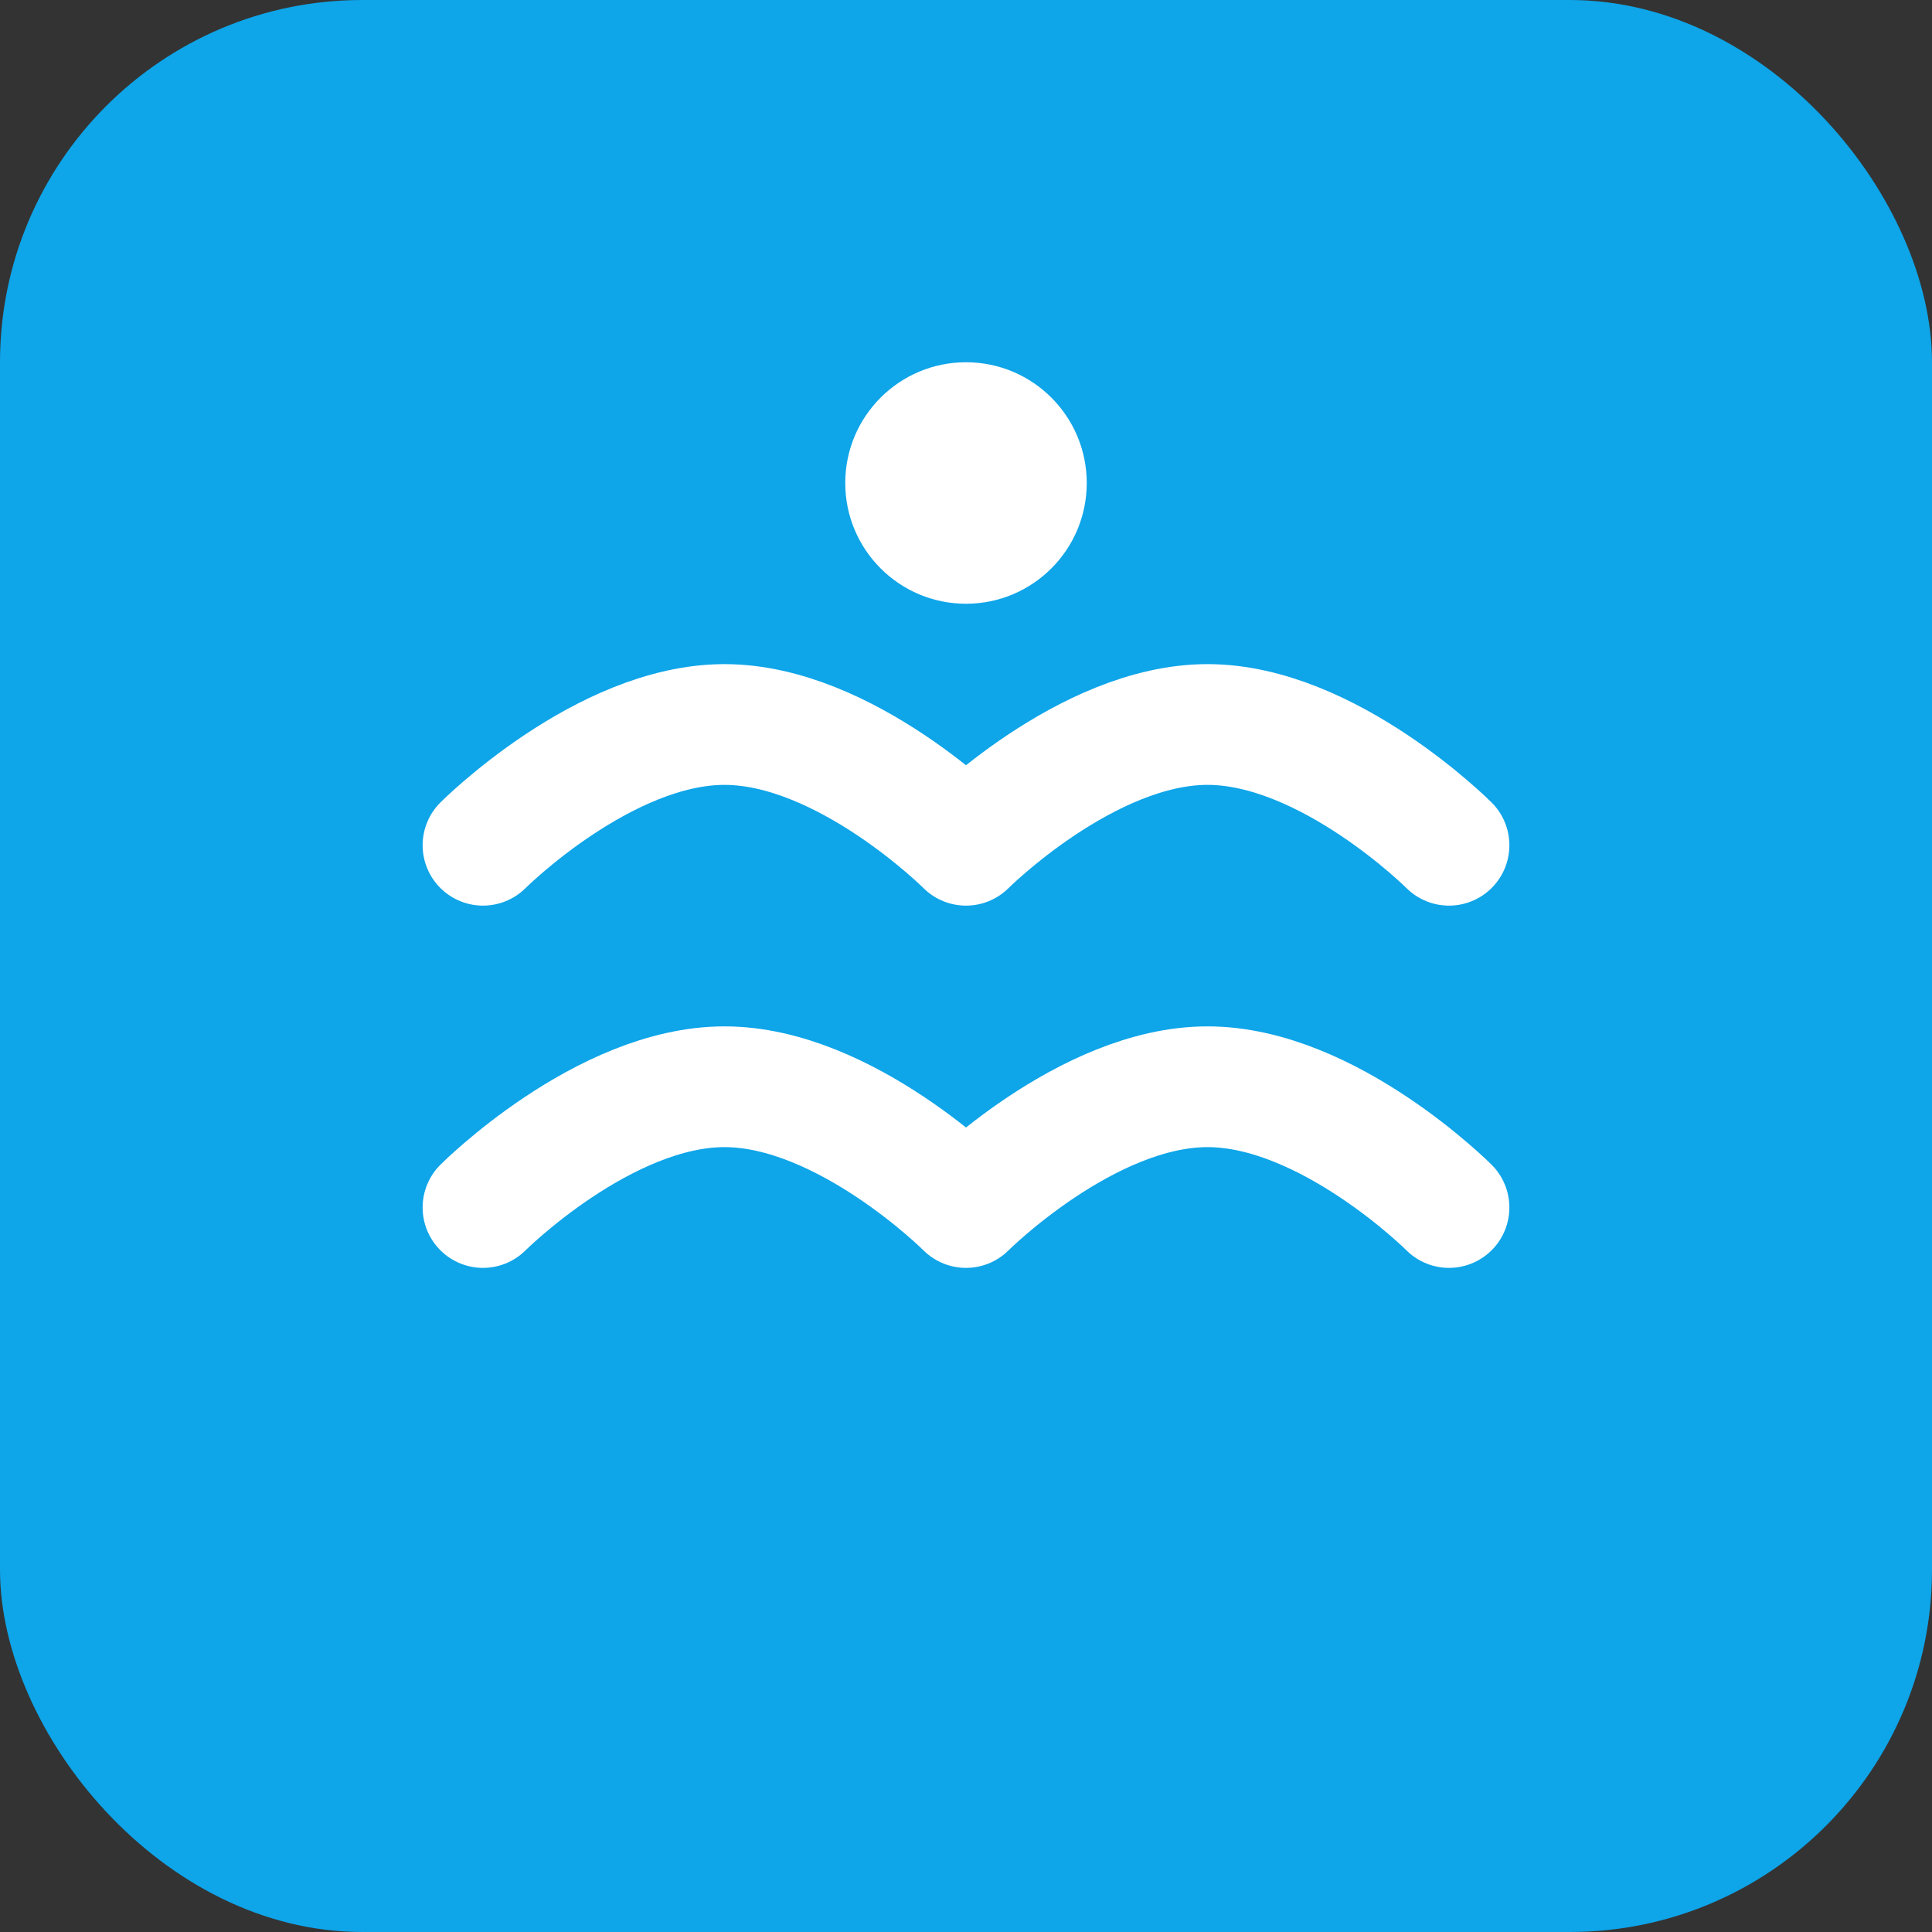 <svg width="32" height="32" viewBox="0 0 32 32" fill="none" xmlns="http://www.w3.org/2000/svg">
  <rect x="0" y="0" width="32" height="32" fill="#333333" stroke="none"/>
  <rect width="32" height="32" rx="6" fill="#0EA5E9"/>
  <path d="M8 20C8 20 10 18 12 18C14 18 16 20 16 20C16 20 18 18 20 18C22 18 24 20 24 20" stroke="white" stroke-width="2" stroke-linecap="round" stroke-linejoin="round"/>
  <path d="M8 14C8 14 10 12 12 12C14 12 16 14 16 14C16 14 18 12 20 12C22 12 24 14 24 14" stroke="white" stroke-width="2" stroke-linecap="round" stroke-linejoin="round"/>
  <circle cx="16" cy="8" r="2" fill="white"/>
</svg>
